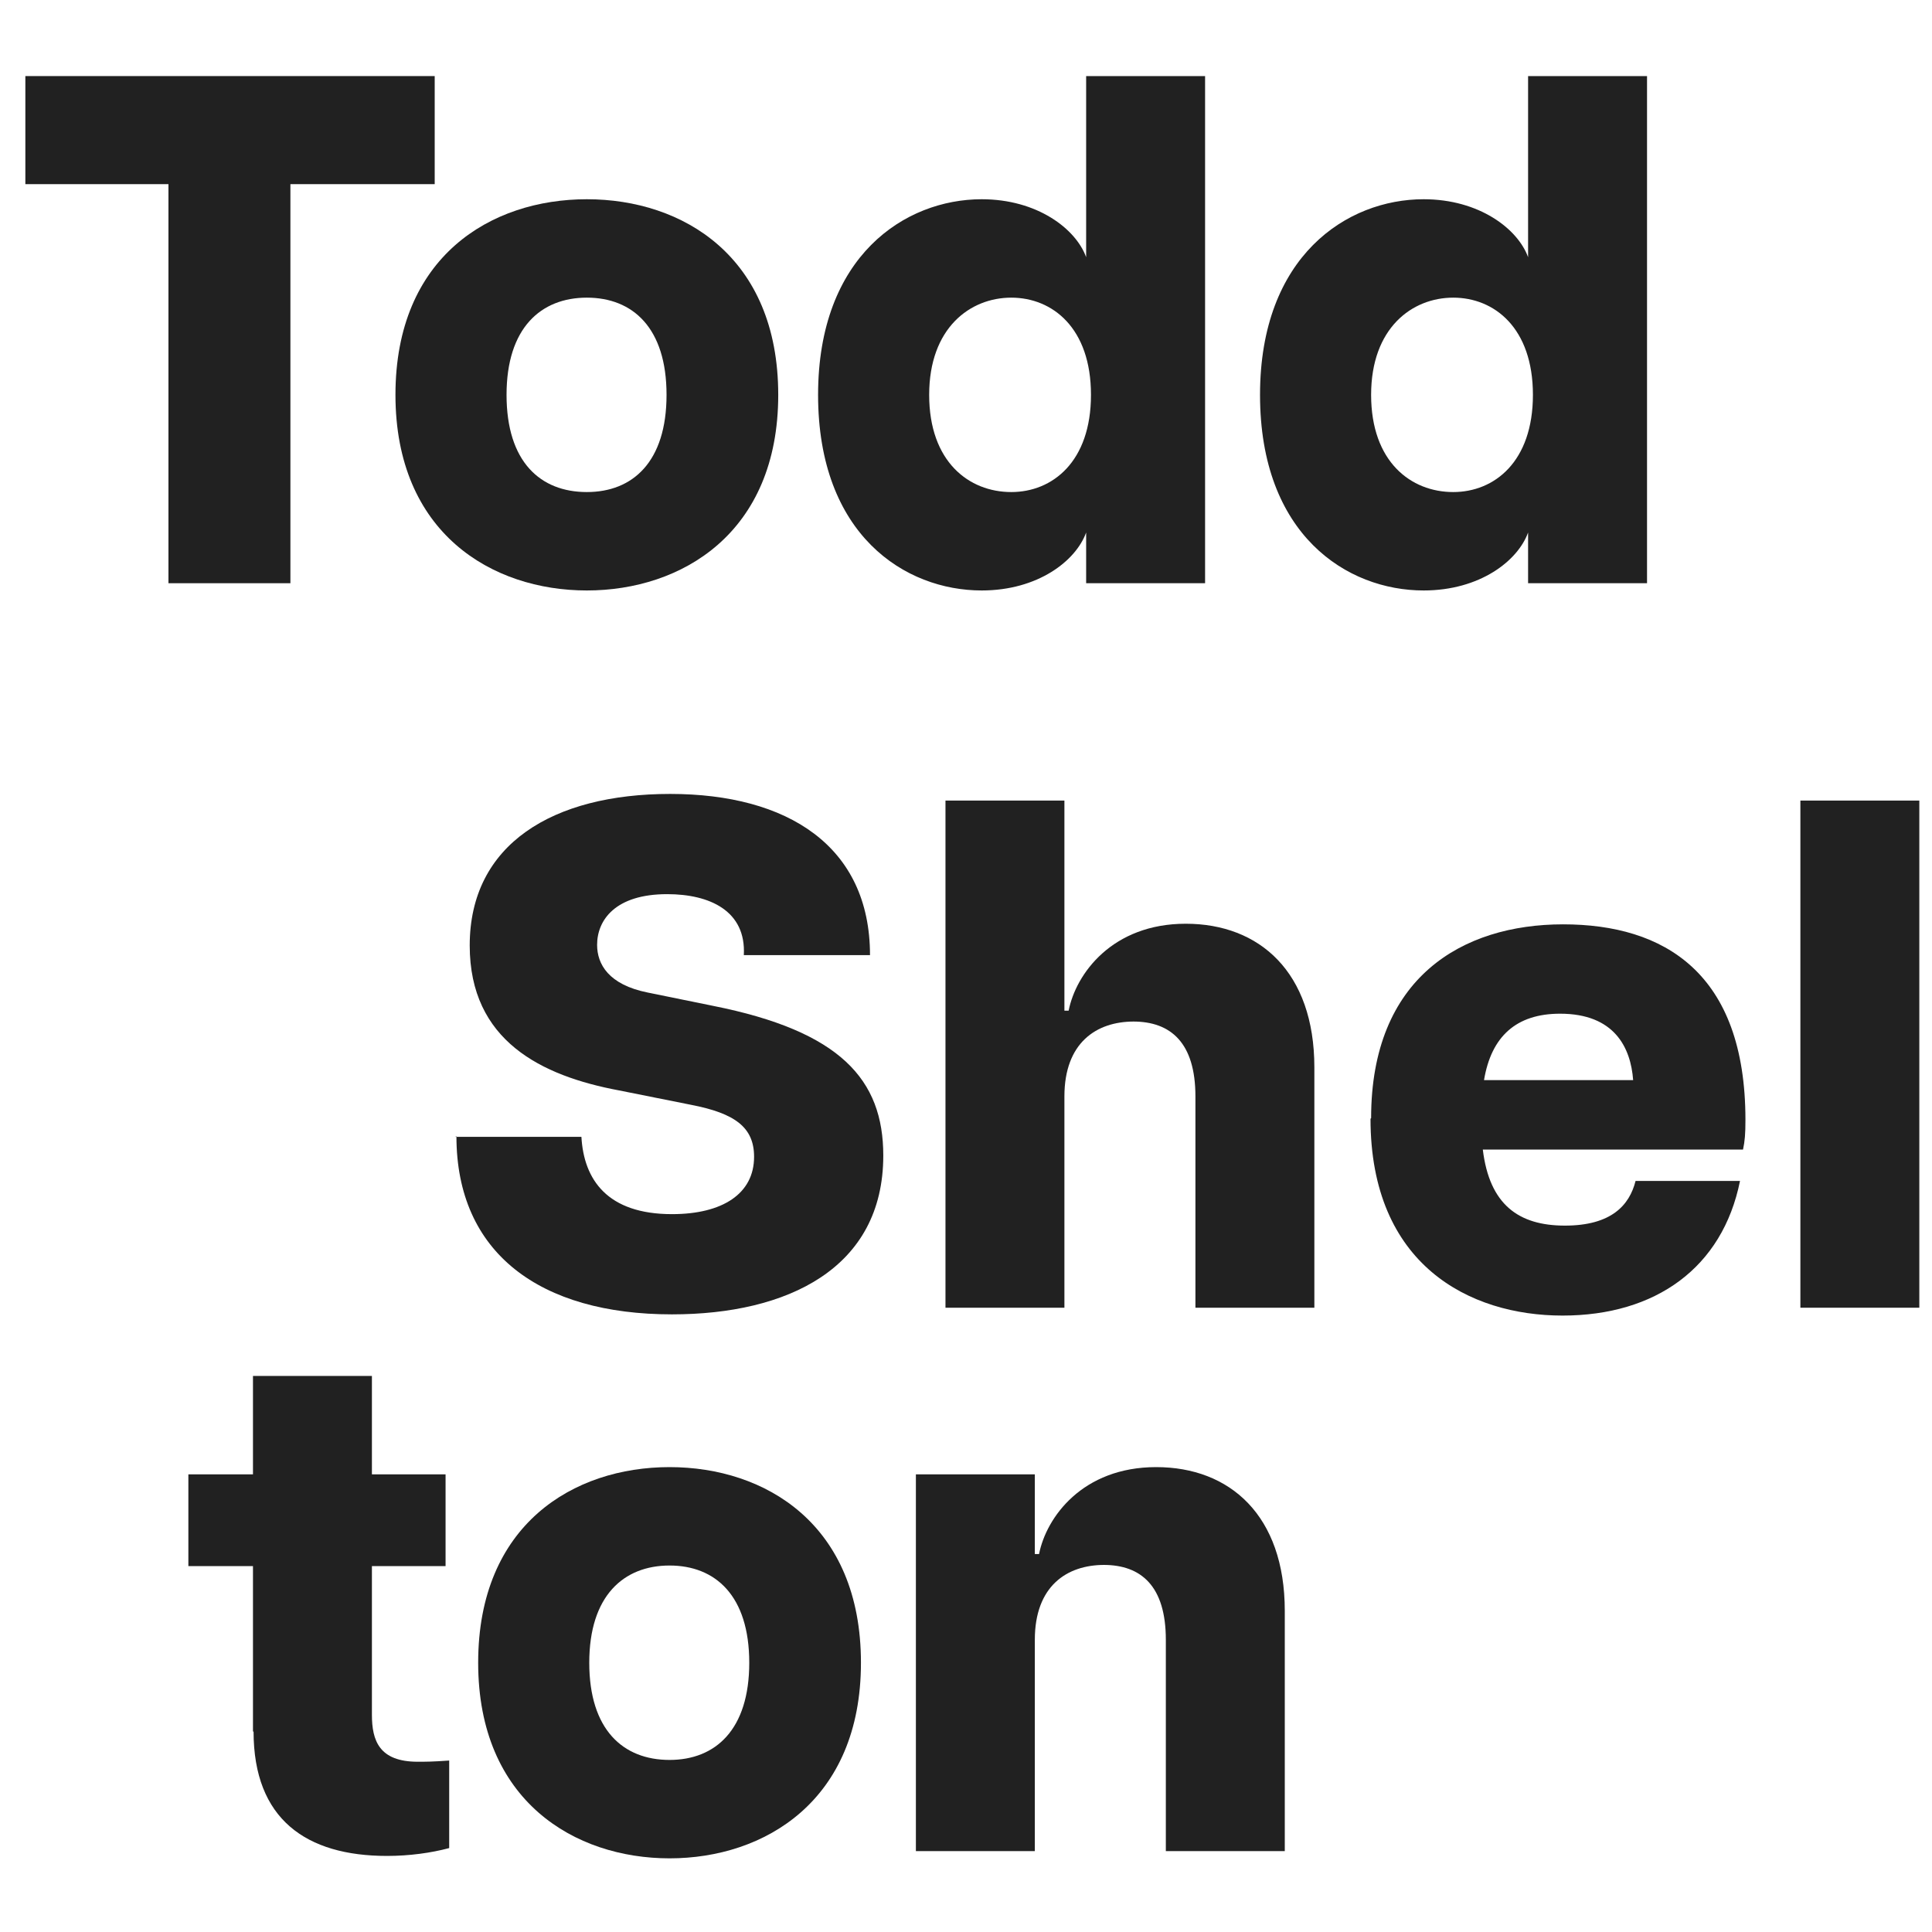 <svg viewBox="0 0 32 32" version="1.1" xmlns="http://www.w3.org/2000/svg" id="Layer_1">
  
  <defs>
    <style>
      .st0 {
        fill: #212121;
      }
    </style>
  </defs>
  <path d="M2.8,3.05H.42v-1.79h6.78v1.79h-2.39v6.61h-2.02V3.05Z" class="st0"></path>
  <path d="M6.55,6.54c0-2.29,1.58-3.24,3.17-3.24s3.17.95,3.17,3.24-1.6,3.24-3.17,3.24-3.17-.95-3.17-3.24ZM9.72,8.15c.76,0,1.32-.5,1.32-1.61s-.56-1.61-1.32-1.61-1.33.5-1.33,1.61.56,1.61,1.33,1.61Z" class="st0"></path>
  <path d="M13.55,6.54c0-2.3,1.44-3.24,2.71-3.24.92,0,1.56.49,1.73.96V1.26h1.97v8.4h-1.97v-.84c-.17.47-.8.96-1.73.96-1.27,0-2.71-.92-2.71-3.24ZM16.75,8.15c.68,0,1.32-.5,1.32-1.61s-.64-1.61-1.32-1.61-1.36.5-1.36,1.61.66,1.61,1.36,1.61Z" class="st0"></path>
  <path d="M20.87,6.54c0-2.3,1.44-3.24,2.71-3.24.92,0,1.56.49,1.73.96V1.26h1.97v8.4h-1.97v-.84c-.17.47-.8.96-1.73.96-1.27,0-2.71-.92-2.71-3.24ZM24.07,8.15c.68,0,1.32-.5,1.32-1.61s-.64-1.61-1.32-1.61-1.36.5-1.36,1.61.66,1.61,1.36,1.61Z" class="st0"></path>
  <path d="M7.54,18.83h2.09c.04.71.43,1.28,1.5,1.28.84,0,1.36-.34,1.36-.95,0-.49-.32-.72-1.04-.86l-1.2-.24c-1.28-.24-2.47-.82-2.47-2.4,0-1.68,1.38-2.51,3.32-2.51s3.31.86,3.31,2.67h-2.09c.04-.73-.56-1.01-1.27-1.01-.86,0-1.16.43-1.16.84,0,.32.19.66.84.79l1.08.22c2.11.42,2.82,1.22,2.82,2.48,0,1.87-1.59,2.63-3.5,2.63-2.18,0-3.57-1.01-3.57-2.95Z" class="st0"></path>
  <path d="M18.78,16.92c-.62,0-1.15.35-1.15,1.24v3.5h-1.97v-8.4h1.97v3.48h.07c.12-.61.72-1.44,1.94-1.44s2.13.8,2.13,2.38v3.98h-1.97v-3.5c0-.89-.41-1.24-1.03-1.24Z" class="st0"></path>
  <path d="M22.71,18.52c0-2.33,1.51-3.21,3.18-3.21s3.02.8,3.02,3.24c0,.23-.01.35-.04.49h-4.31c.11.91.59,1.26,1.36,1.26s1.07-.34,1.17-.74h1.73c-.29,1.44-1.4,2.23-2.94,2.23s-3.18-.84-3.18-3.26ZM27.05,17.89c-.04-.54-.31-1.1-1.21-1.1-.73,0-1.14.38-1.26,1.1h2.47Z" class="st0"></path>
  <path d="M29.82,13.26h1.97v8.4h-1.97v-8.4Z" class="st0"></path>
  <path d="M4.19,28.68v-2.74h-1.07v-1.52h1.07v-1.63h1.97v1.63h1.22v1.52h-1.22v2.46c0,.43.12.78.76.78.13,0,.24,0,.52-.02v1.45c-.3.08-.66.13-1.03.13-1.34,0-2.21-.61-2.21-2.06Z" class="st0"></path>
  <path d="M7.92,27.54c0-2.29,1.58-3.24,3.17-3.24s3.17.95,3.17,3.24-1.6,3.24-3.17,3.24-3.17-.95-3.17-3.24ZM11.09,29.15c.76,0,1.32-.5,1.32-1.61s-.56-1.61-1.32-1.61-1.33.5-1.33,1.61.56,1.61,1.33,1.61Z" class="st0"></path>
  <path d="M18.29,25.92c-.62,0-1.15.35-1.15,1.24v3.5h-1.97v-6.24h1.97v1.32h.07c.12-.61.72-1.44,1.94-1.44s2.13.8,2.13,2.38v3.98h-1.97v-3.5c0-.89-.41-1.24-1.03-1.24Z" class="st0"></path>
</svg>